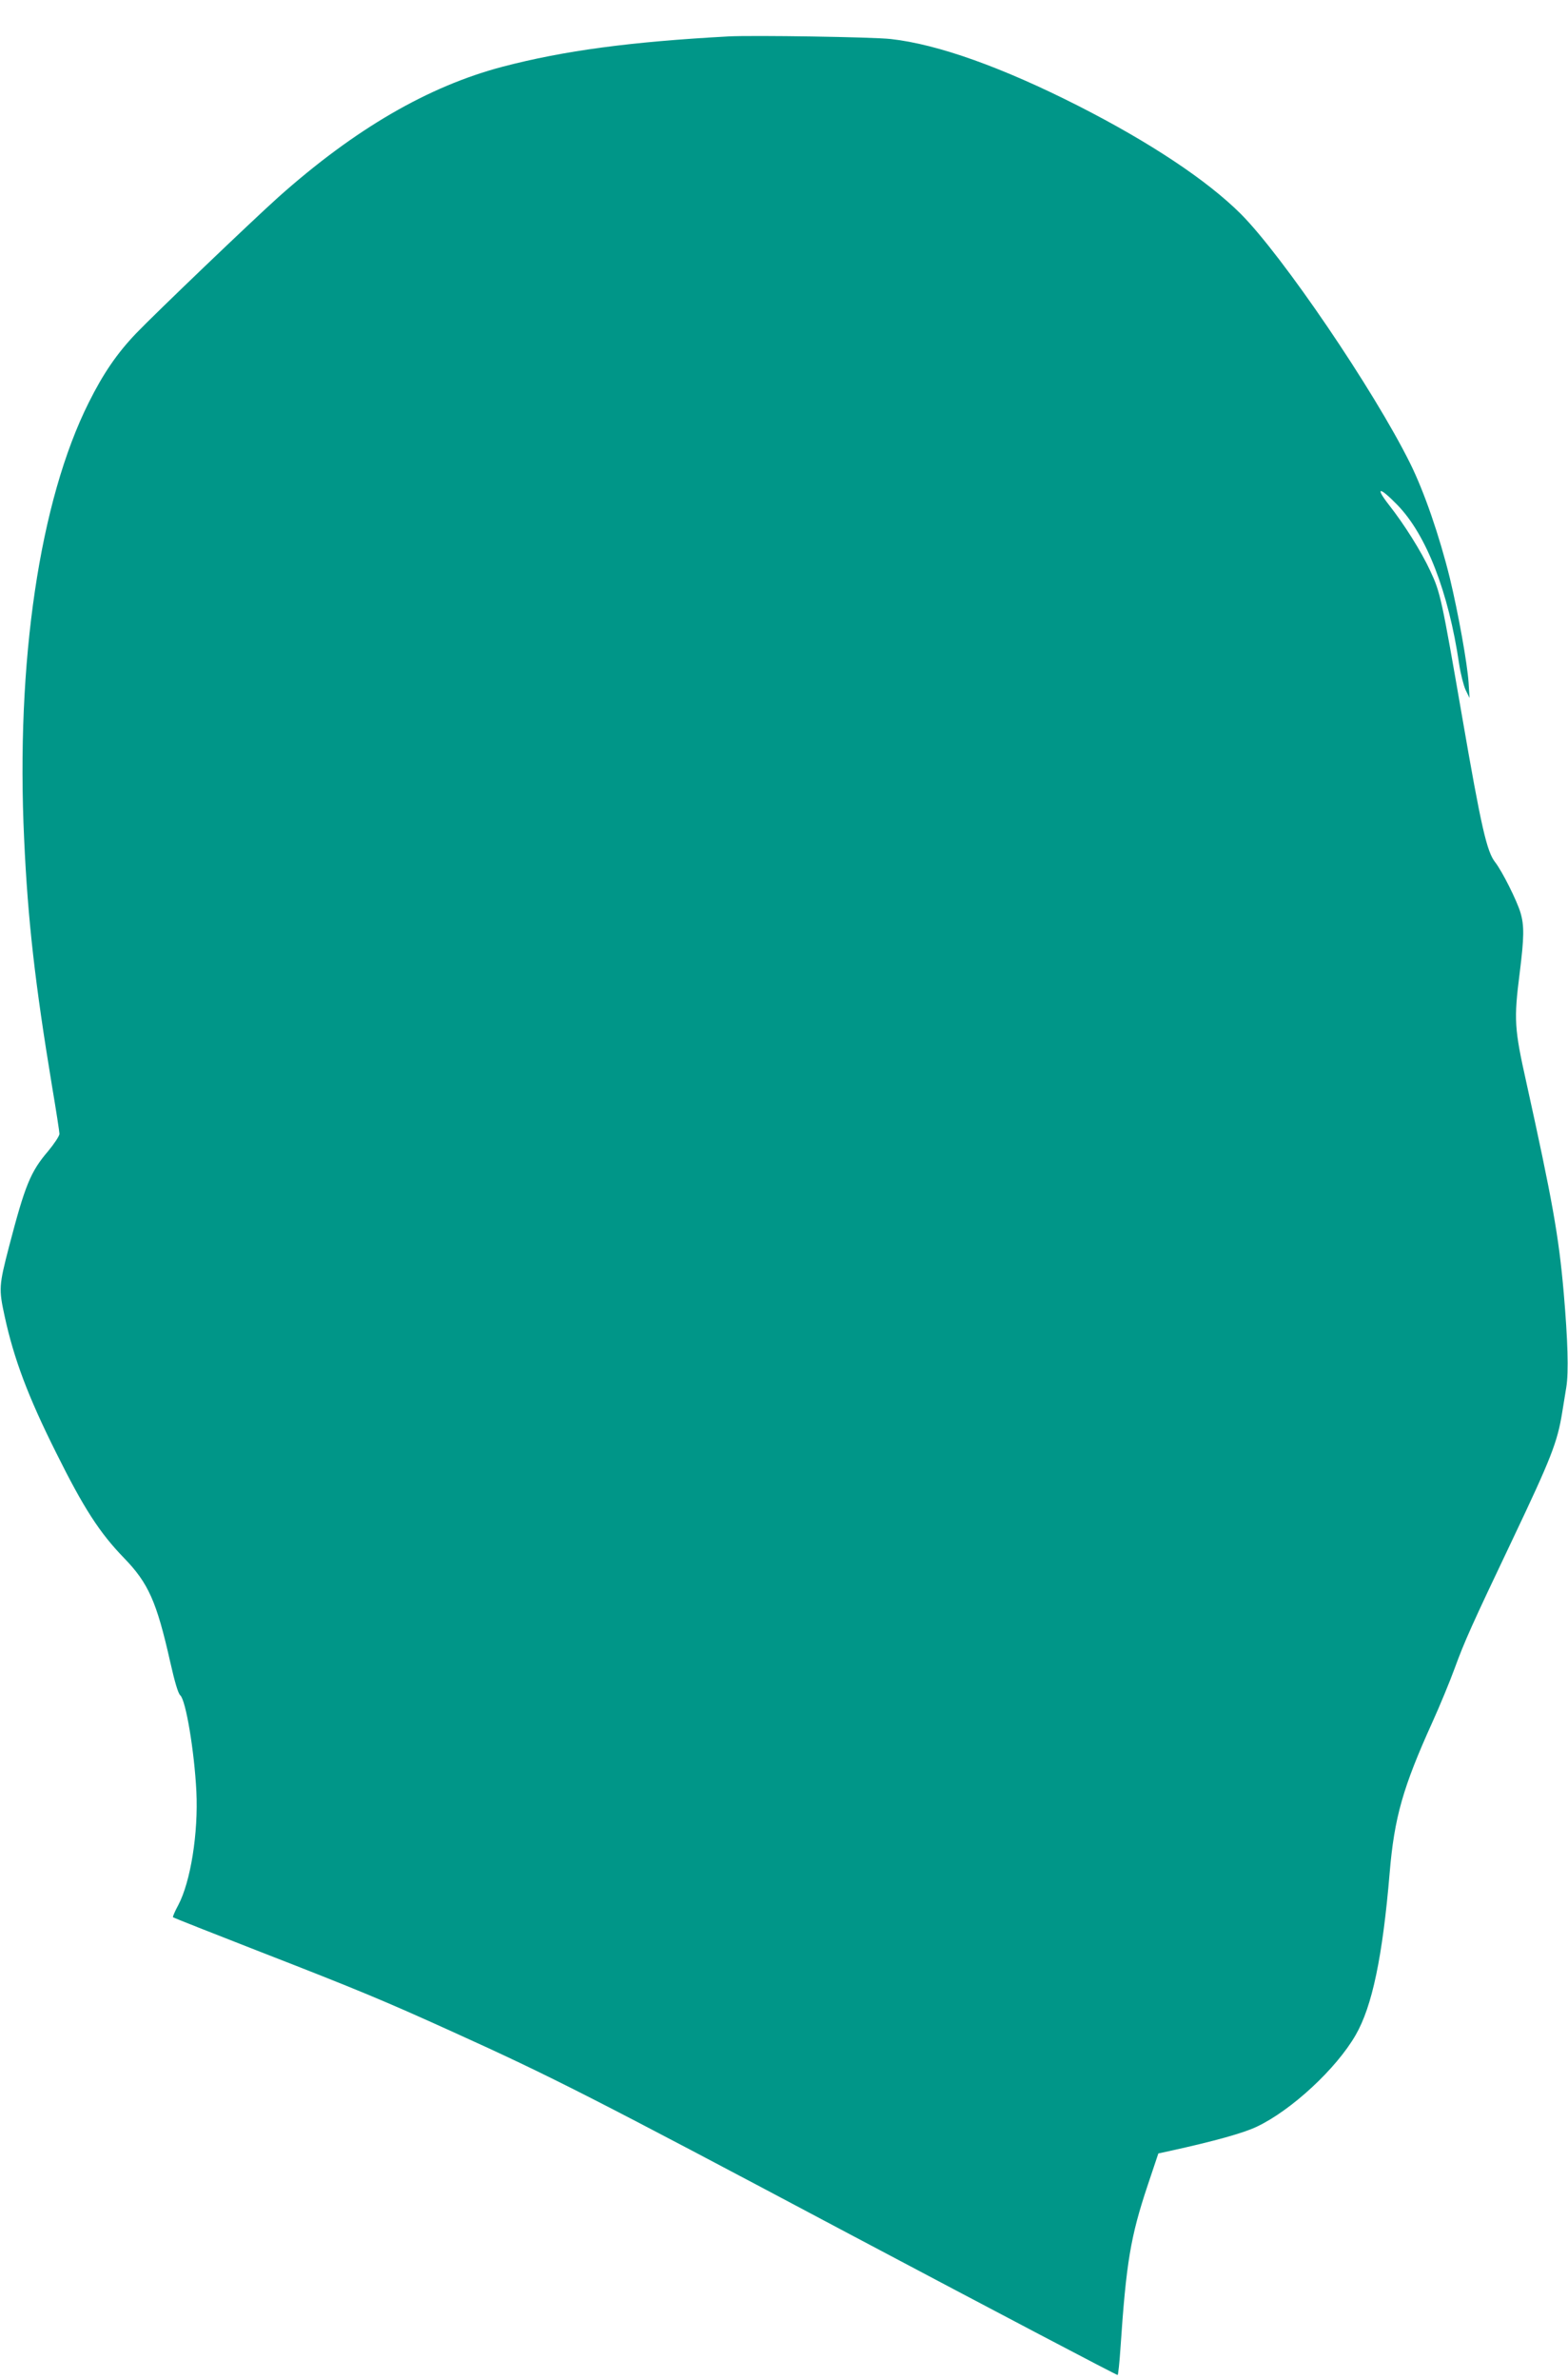 <?xml version="1.0" standalone="no"?>
<!DOCTYPE svg PUBLIC "-//W3C//DTD SVG 20010904//EN"
 "http://www.w3.org/TR/2001/REC-SVG-20010904/DTD/svg10.dtd">
<svg version="1.0" xmlns="http://www.w3.org/2000/svg"
 width="844pt" height="1280pt" viewBox="0 0 844 1280"
 preserveAspectRatio="xMidYMid meet">
<g transform="translate(0,1280) scale(0.1,-0.1)"
fill="#009688" stroke="none">
<path d="M3920 12604 c-529 -29 -882 -76 -1215 -163 -399 -105 -794 -334
-1206 -701 -147 -132 -657 -620 -766 -733 -104 -109 -177 -216 -255 -372 -265
-529 -393 -1394 -348 -2350 20 -439 59 -777 150 -1328 22 -130 40 -246 40
-257 0 -11 -28 -53 -61 -93 -95 -111 -124 -183 -210 -512 -55 -212 -56 -229
-24 -376 50 -230 126 -432 276 -732 149 -300 235 -433 366 -568 132 -136 176
-235 249 -559 25 -111 43 -170 54 -180 30 -25 76 -300 87 -517 11 -224 -31
-487 -98 -613 -18 -33 -30 -62 -28 -64 2 -3 213 -86 469 -186 530 -206 671
-265 1035 -430 537 -243 735 -344 2138 -1089 791 -419 1441 -761 1443 -758 3
3 10 67 15 144 31 461 54 600 147 878 l57 170 60 13 c242 53 399 97 470 131
186 88 428 312 532 493 89 154 145 421 183 872 25 299 72 462 230 811 40 88
94 219 120 290 53 145 91 230 310 690 210 442 243 526 269 688 6 37 16 97 22
135 13 81 8 251 -14 507 -27 308 -61 496 -201 1131 -65 291 -68 338 -36 590
24 193 25 254 4 325 -20 66 -98 221 -135 269 -46 57 -76 189 -179 785 -110
635 -117 668 -171 783 -49 106 -141 252 -223 356 -77 99 -51 99 46 -1 155
-159 275 -467 332 -855 8 -53 24 -116 35 -140 l21 -43 -5 82 c-7 105 -56 376
-101 563 -56 227 -138 465 -214 618 -196 395 -688 1118 -912 1342 -182 181
-488 384 -873 580 -410 208 -757 332 -1010 360 -97 11 -745 21 -875 14z"/>
</g>
</svg>
